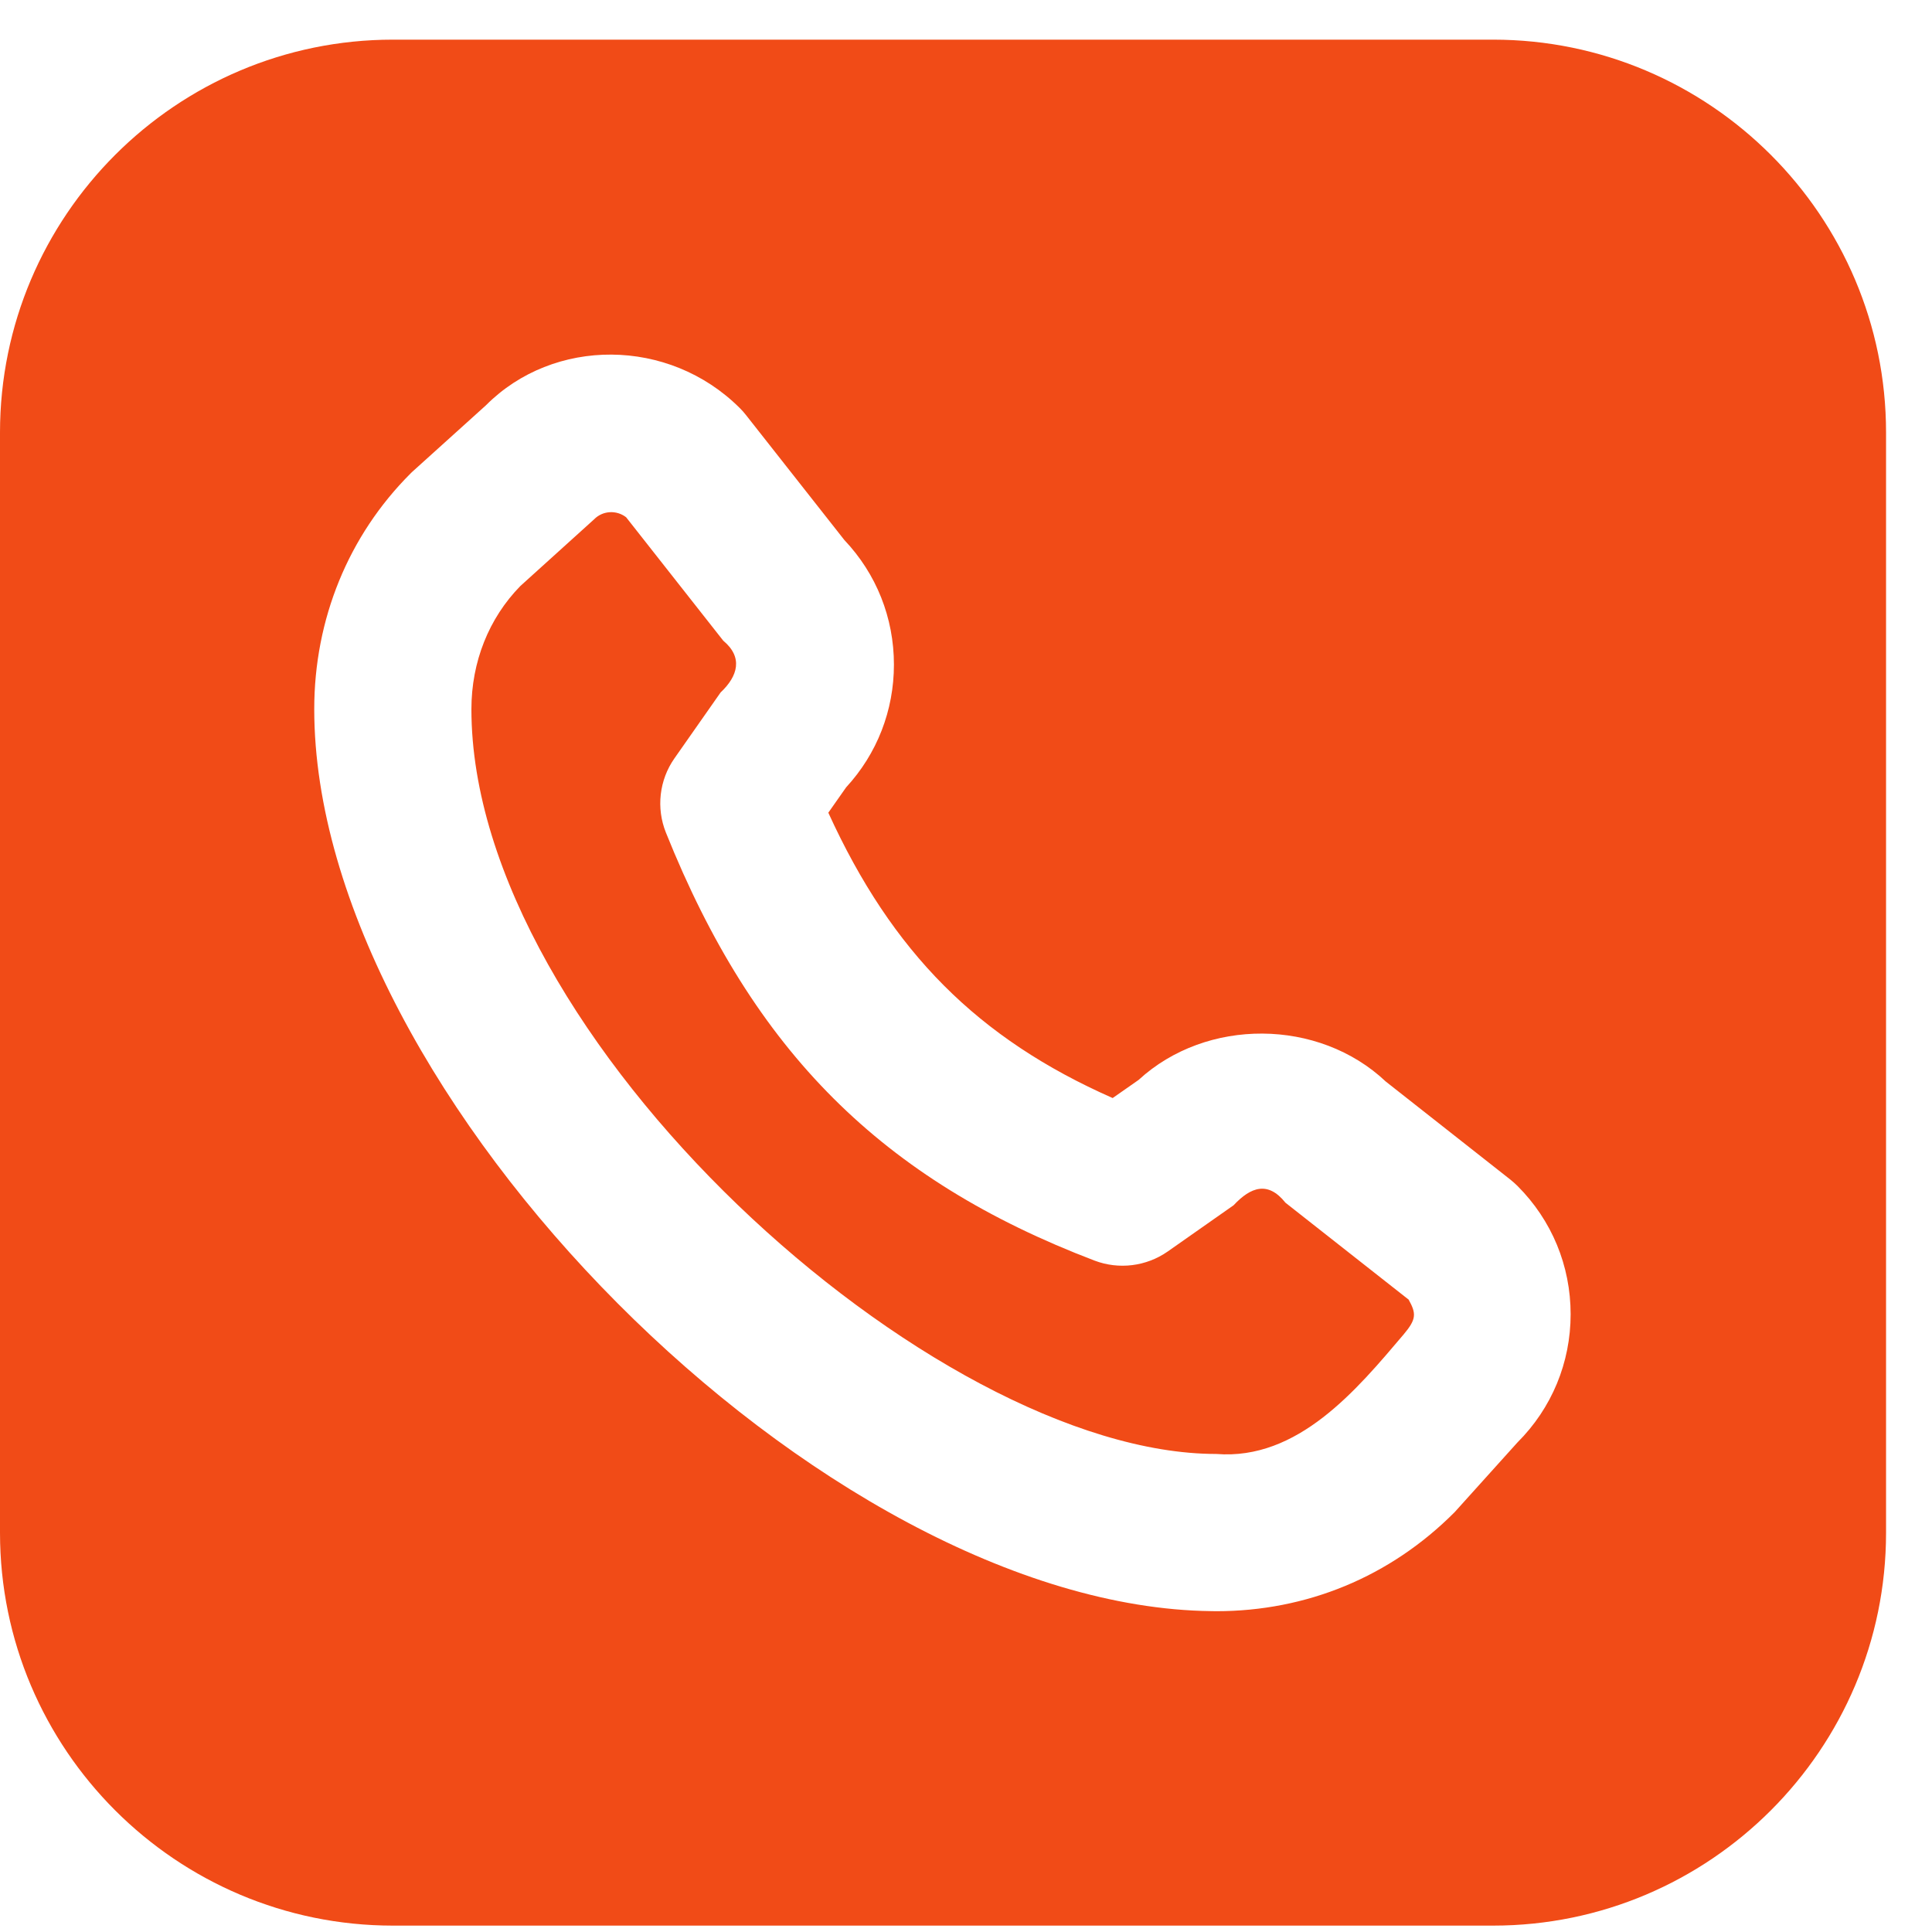 <?xml version="1.0" encoding="UTF-8"?> <svg xmlns="http://www.w3.org/2000/svg" width="23" height="23" viewBox="0 0 23 23" fill="none"><path d="M16.768 15.469C16.863 15.639 16.862 15.705 16.71 15.886C16.152 16.544 15.453 17.387 14.479 17.309C11.11 17.309 5.612 12.357 5.612 8.443C5.612 7.88 5.819 7.36 6.195 6.976L7.073 6.182C7.176 6.077 7.341 6.07 7.454 6.158L8.61 7.627C8.849 7.826 8.784 8.05 8.579 8.243L8.029 9.028C7.848 9.286 7.81 9.62 7.928 9.913C8.973 12.519 10.499 14.042 13.03 15.007C13.319 15.117 13.646 15.077 13.901 14.899L14.686 14.348C14.89 14.13 15.095 14.057 15.303 14.318L16.766 15.469H16.768ZM22.453 5.149V18.247C22.453 20.826 20.354 22.924 17.775 22.924H4.678C2.098 22.924 0 20.826 0 18.247V5.149C0 2.57 2.098 0.472 4.678 0.472H17.775C20.354 0.472 22.453 2.57 22.453 5.149ZM18.698 15.646C18.698 15.069 18.474 14.527 18.065 14.118C18.039 14.092 18.011 14.068 17.982 14.044L16.498 12.876C15.699 12.121 14.362 12.114 13.555 12.856L13.246 13.072C11.642 12.364 10.62 11.339 9.861 9.675L10.073 9.373C10.441 8.974 10.642 8.458 10.642 7.912C10.642 7.355 10.433 6.831 10.052 6.429L8.88 4.94C8.858 4.911 8.832 4.883 8.806 4.857C7.961 4.015 6.591 4.015 5.785 4.825L4.922 5.604C4.91 5.614 4.898 5.626 4.887 5.637C4.148 6.376 3.741 7.371 3.741 8.442C3.741 13.038 9.807 19.124 14.417 19.18C14.437 19.18 14.459 19.181 14.48 19.181C15.552 19.181 16.549 18.774 17.318 18.001L18.064 17.173C18.473 16.765 18.698 16.222 18.698 15.645L18.698 15.646Z" fill="#F14B17"></path></svg> 